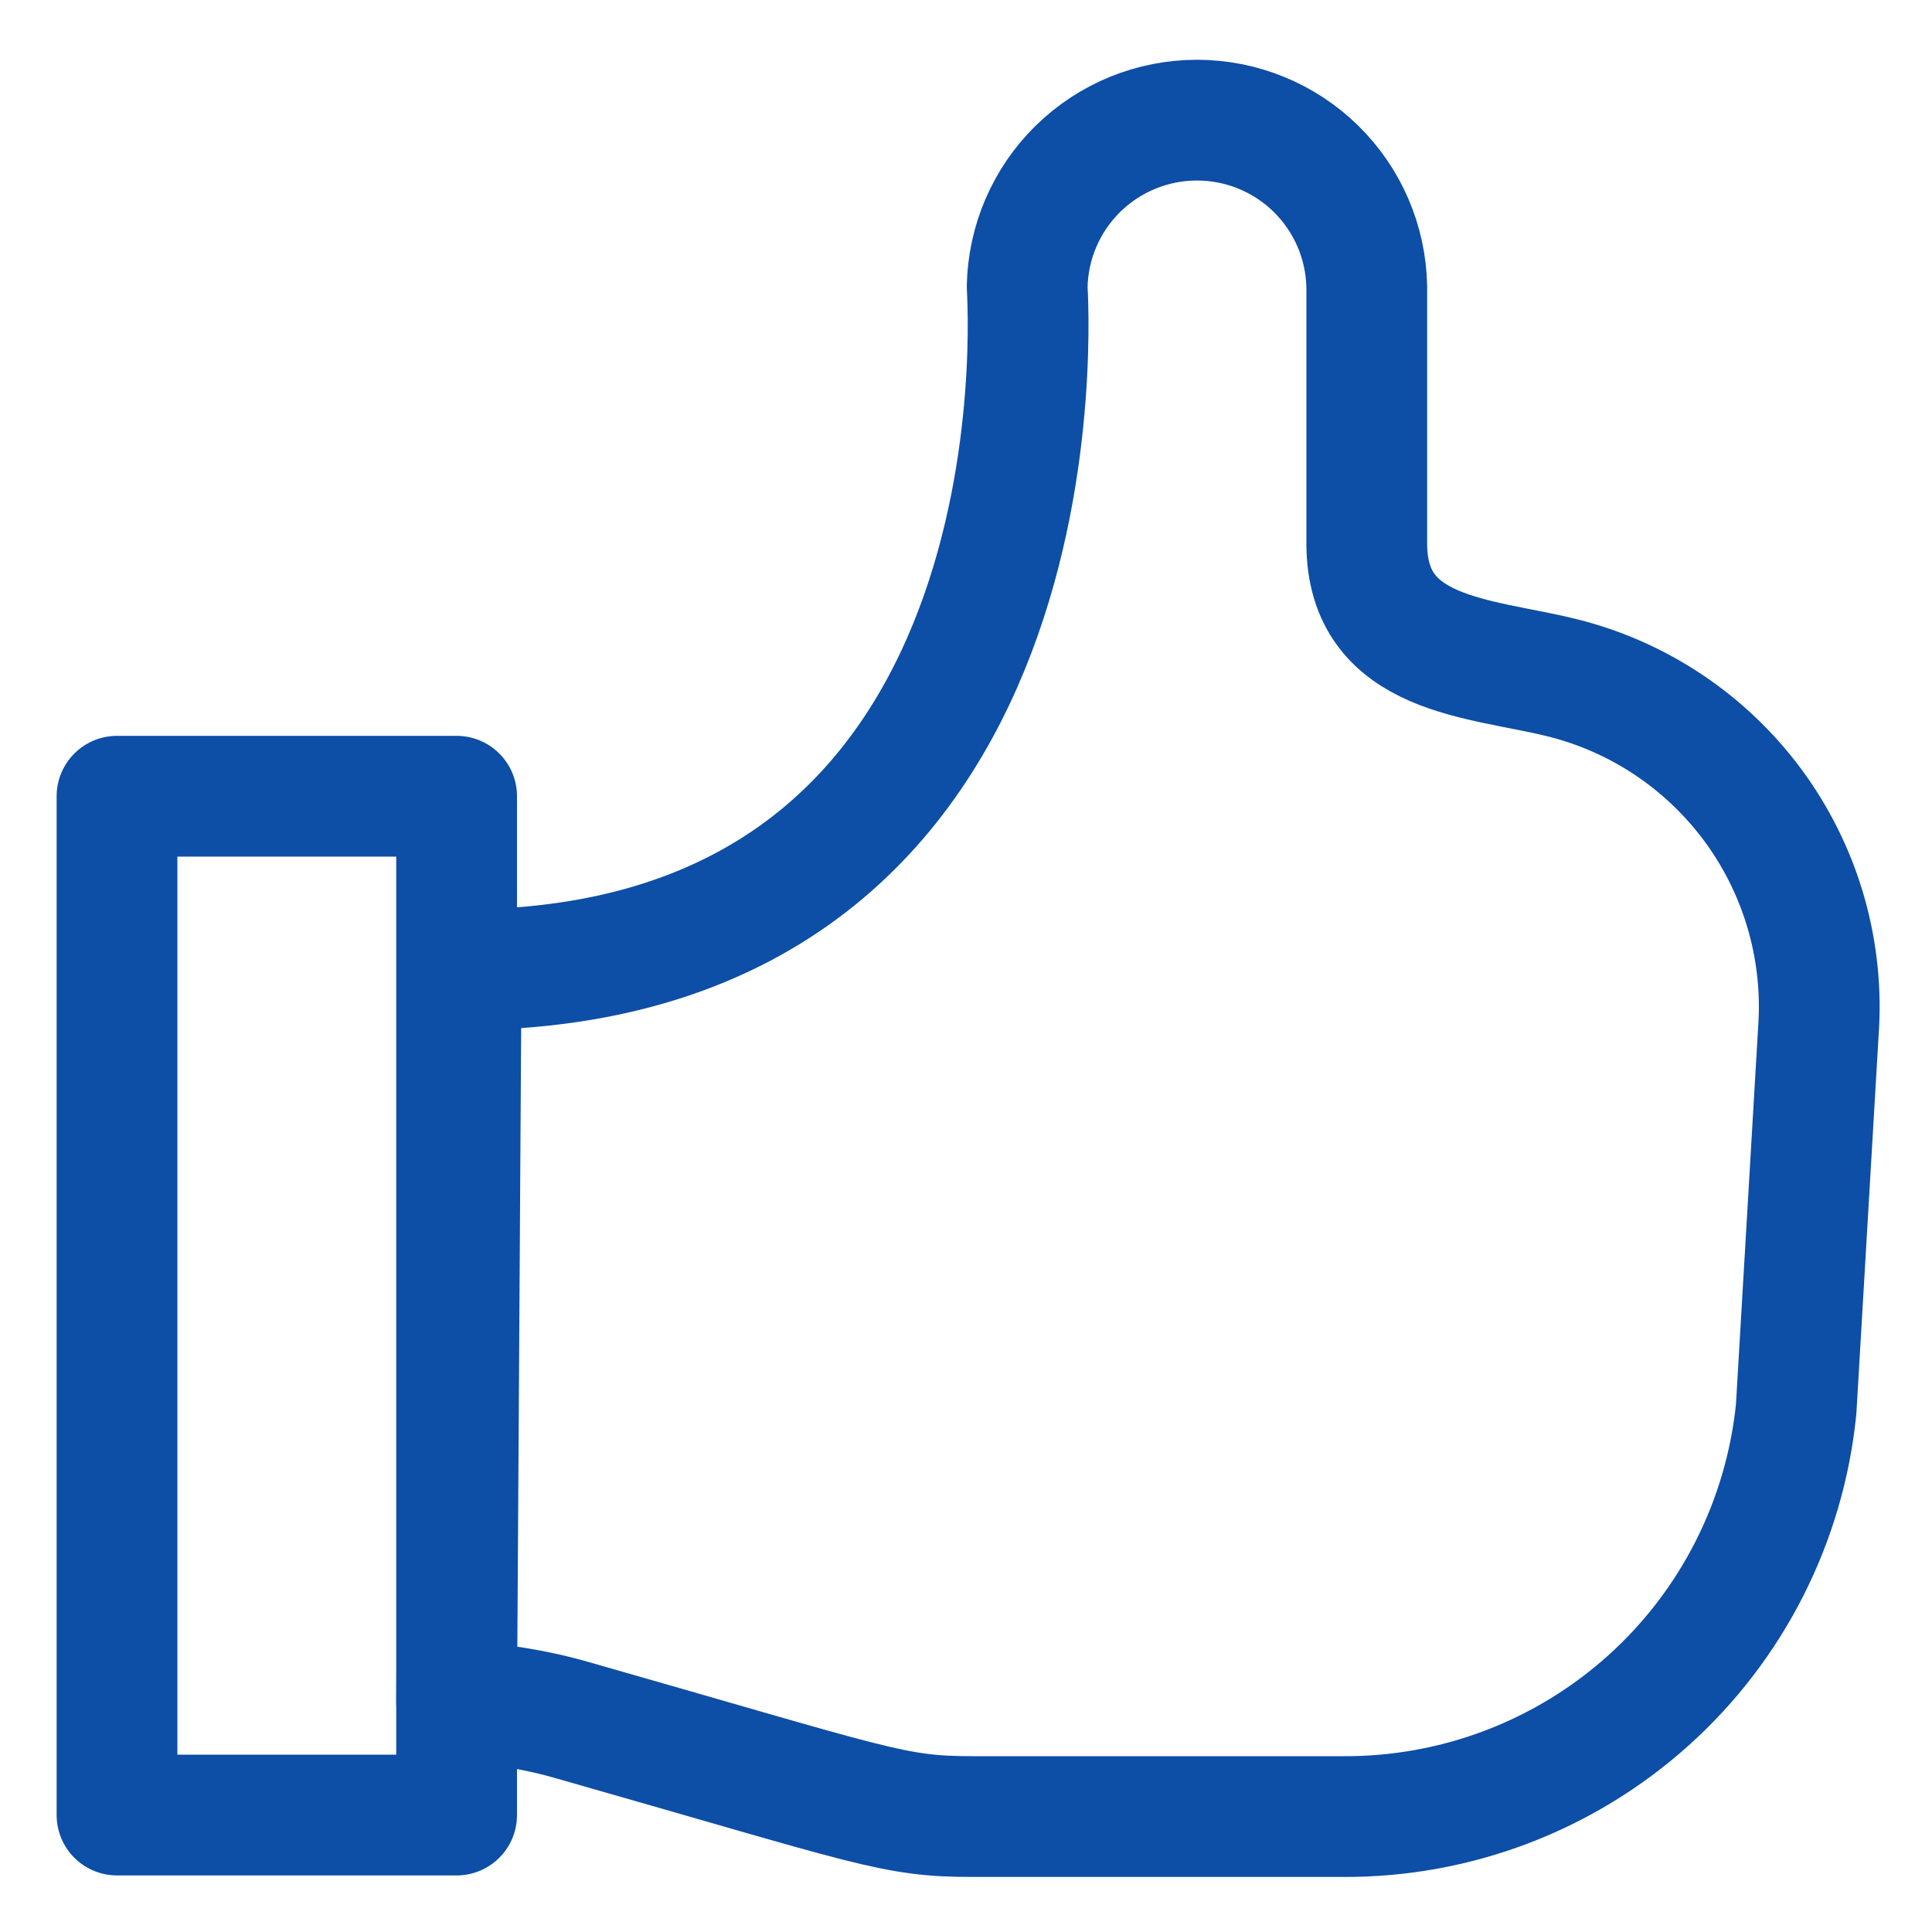 <svg width="32" height="32" viewBox="0 0 32 32" fill="none" xmlns="http://www.w3.org/2000/svg">
<g clip-path="url(#clip0_3941_69)">
<path d="M7.563 28.188C8.224 28.21 8.879 28.316 9.513 28.501C14.513 29.926 14.788 30.088 16.113 30.088H22.25C24.116 30.097 25.918 29.411 27.305 28.163C28.692 26.915 29.563 25.194 29.75 23.338L30.125 16.963C30.192 15.662 29.805 14.378 29.03 13.332C28.254 12.285 27.139 11.54 25.875 11.226C24.525 10.888 22.638 10.888 22.638 9.001V4.75C22.624 4.013 22.322 3.311 21.796 2.795C21.27 2.279 20.562 1.99 19.826 1.99C19.089 1.99 18.381 2.279 17.855 2.795C17.329 3.311 17.027 4.013 17.013 4.75C17.013 4.875 17.838 16.063 7.638 16.063L7.563 28.188Z" stroke="#0D4EA6" stroke-width="2" stroke-linecap="round" stroke-linejoin="round"/>
<path d="M1.938 13.188H7.563V30.063H1.938V13.188Z" stroke="#0D4EA6" stroke-width="2" stroke-linecap="round" stroke-linejoin="round"/>
</g>
<defs>
<clipPath id="clip0_3941_69">
<rect width="32" height="32" fill="white"/>
</clipPath>
</defs>
</svg>
